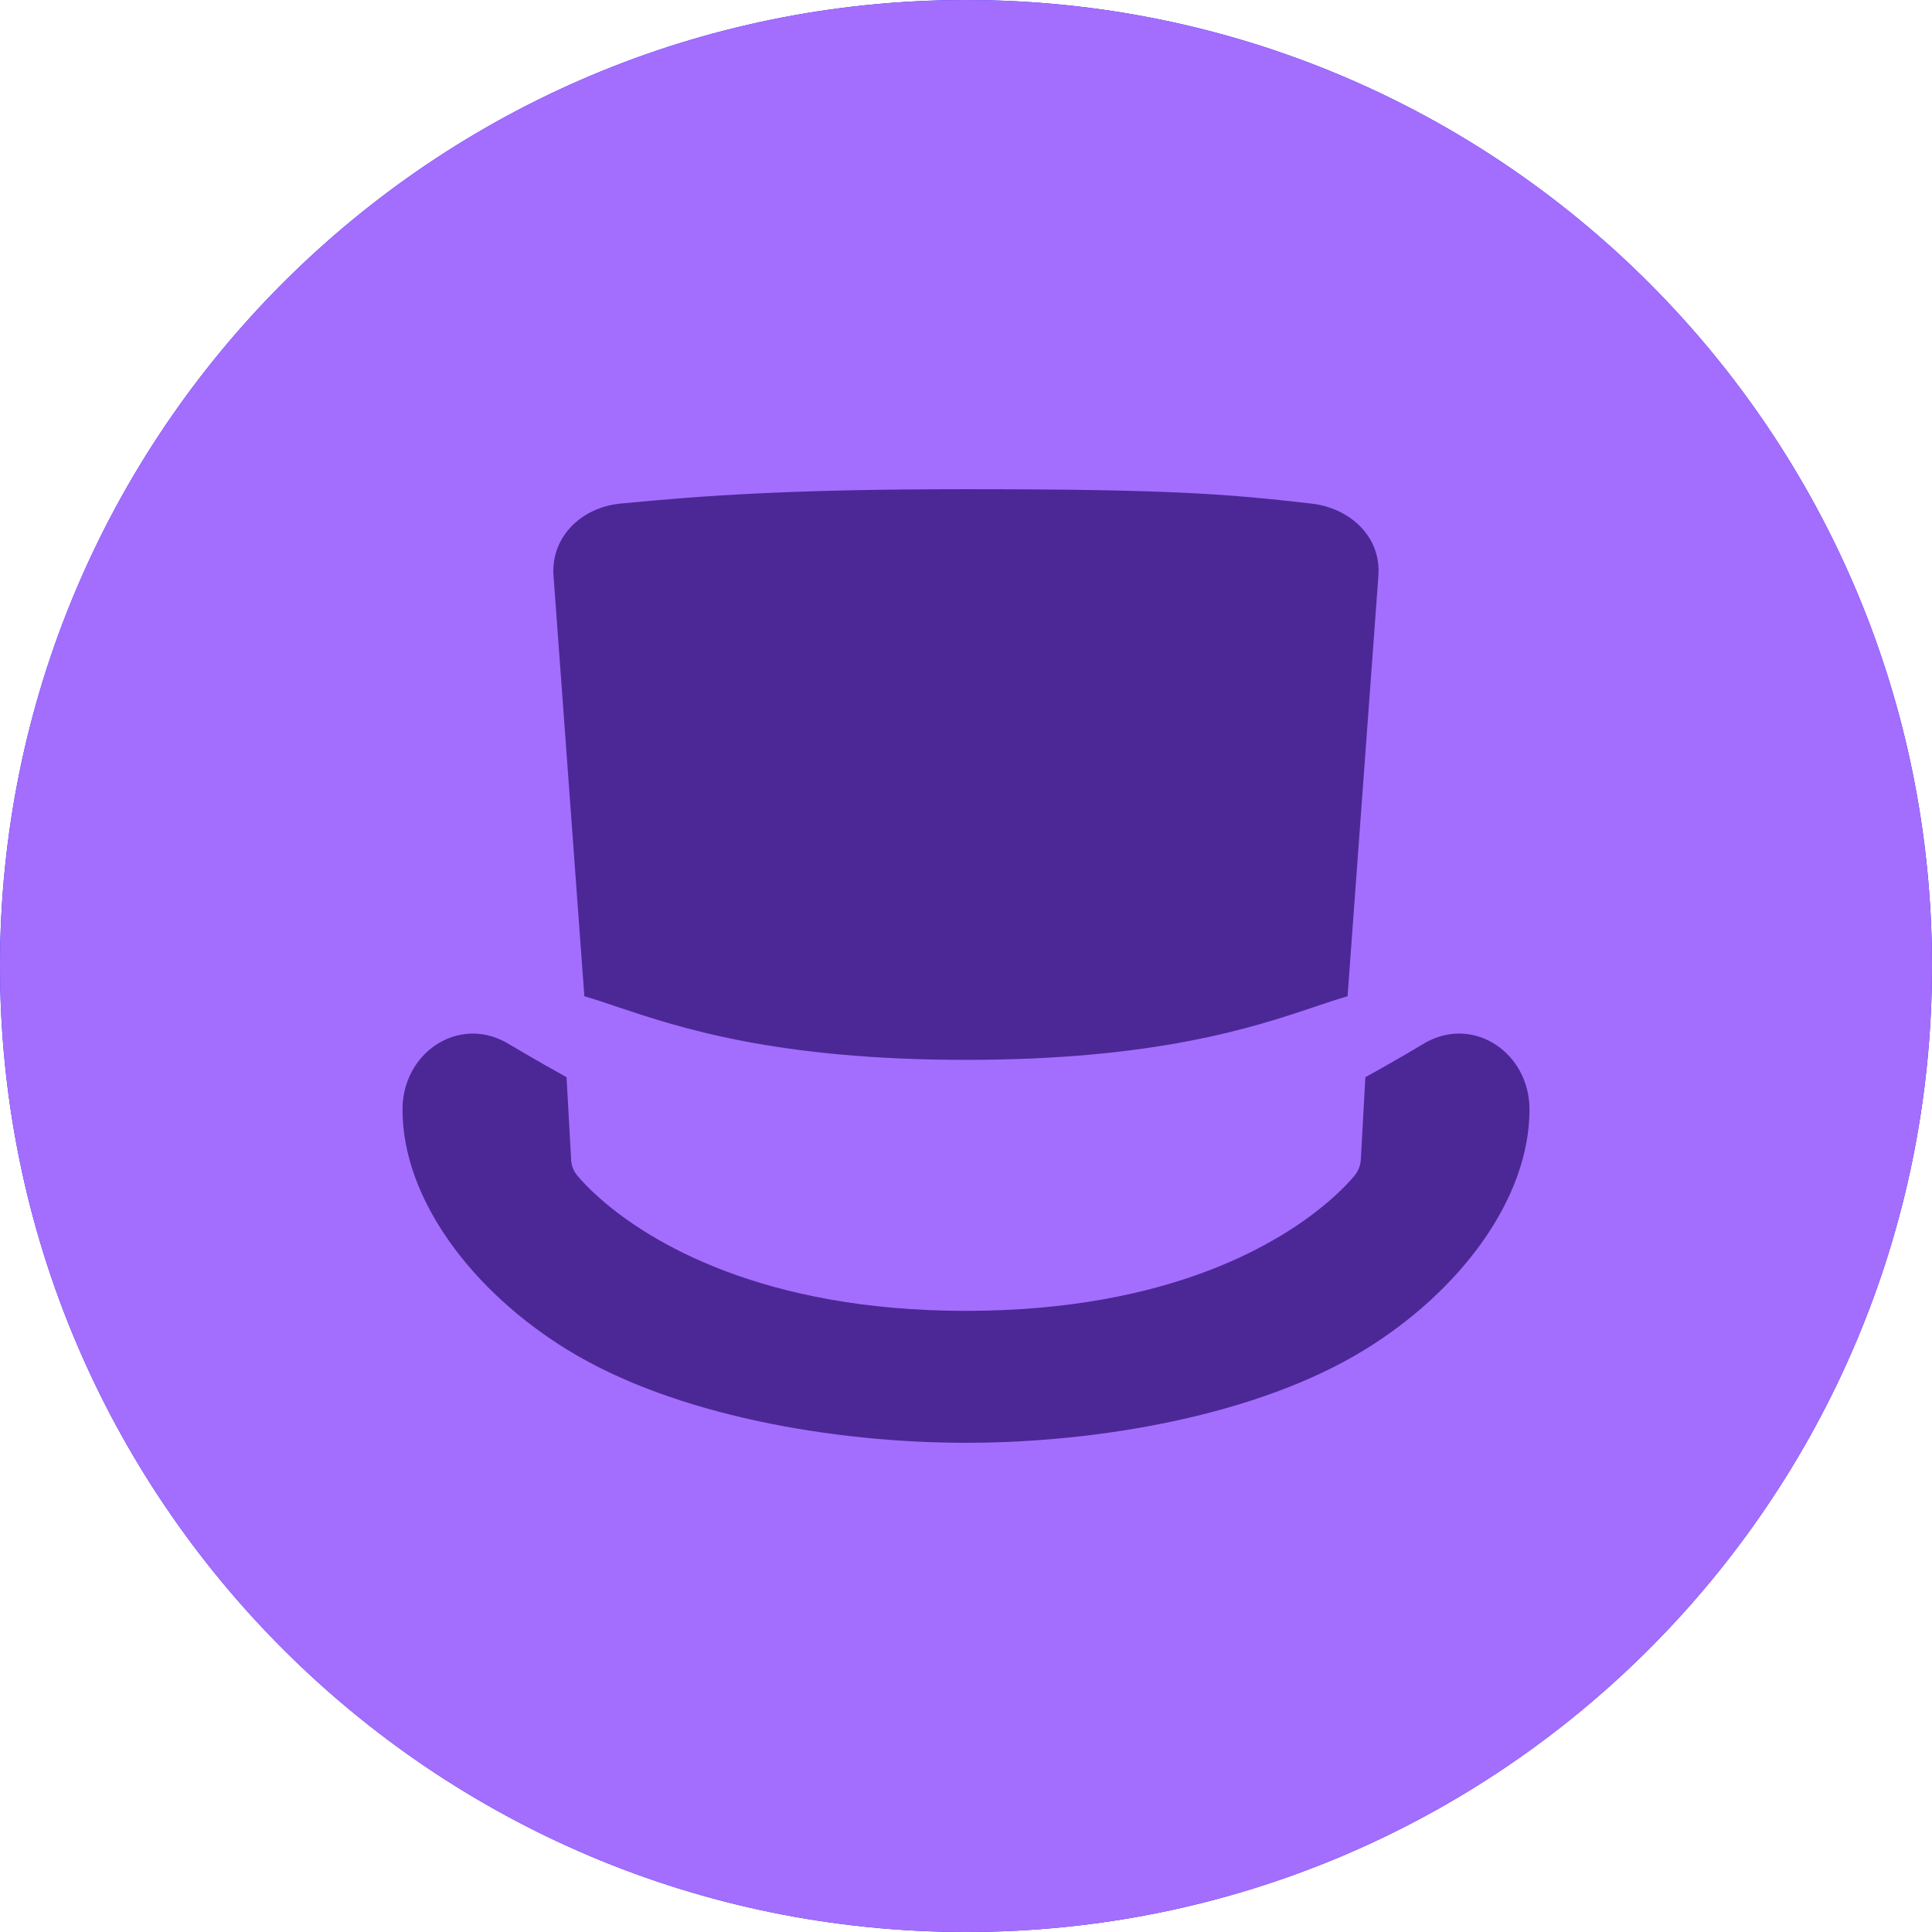 <svg width="24" height="24" viewBox="0 0 24 24" fill="none" xmlns="http://www.w3.org/2000/svg">
<g clip-path="url(#clip0_4509_8923)">
<path d="M12 24C18.627 24 24 18.627 24 12C24 5.373 18.627 0 12 0C5.373 0 0 5.373 0 12C0 18.627 5.373 24 12 24Z" fill="#2116E5"/>
<path d="M12 24C18.627 24 24 18.627 24 12C24 5.373 18.627 0 12 0C5.373 0 0 5.373 0 12C0 18.627 5.373 24 12 24Z" fill="#A36EFD"/>
<path fill-rule="evenodd" clip-rule="evenodd" d="M16.295 6.256C15.254 6.137 14.56 6.077 12 6.077C9.803 6.077 8.733 6.157 7.705 6.256C7.224 6.303 6.841 6.669 6.876 7.152L7.259 12.376C7.379 12.41 7.51 12.454 7.657 12.504C8.426 12.762 9.632 13.166 12 13.166C14.367 13.166 15.573 12.762 16.342 12.504C16.489 12.454 16.62 12.41 16.74 12.376L17.123 7.152C17.159 6.669 16.774 6.312 16.294 6.256H16.295ZM7.443 14.878L7.443 14.878L7.471 14.903L7.471 14.903C8.075 15.429 9.468 16.284 11.999 16.284C14.555 16.284 15.939 15.423 16.536 14.897C16.541 14.893 16.545 14.889 16.55 14.885C16.677 14.772 16.767 14.675 16.824 14.607C16.873 14.549 16.901 14.476 16.905 14.401L16.961 13.381C17.334 13.177 17.718 12.946 17.718 12.946C18.324 12.618 18.999 13.089 19 13.779C19.002 14.897 18.129 16.045 16.951 16.768C15.623 17.584 13.641 17.923 12 17.923C10.359 17.923 8.376 17.584 7.049 16.768C5.871 16.045 4.998 14.897 5 13.779C5.001 13.089 5.676 12.618 6.281 12.946C6.281 12.946 6.666 13.176 7.038 13.381L7.095 14.41C7.098 14.48 7.125 14.546 7.169 14.6C7.224 14.667 7.314 14.764 7.443 14.878Z" fill="#4C2897"/>
</g>
<defs>
<clipPath id="clip0_4509_8923">
<rect width="24" height="24" fill="white"/>
</clipPath>
</defs>
</svg>
